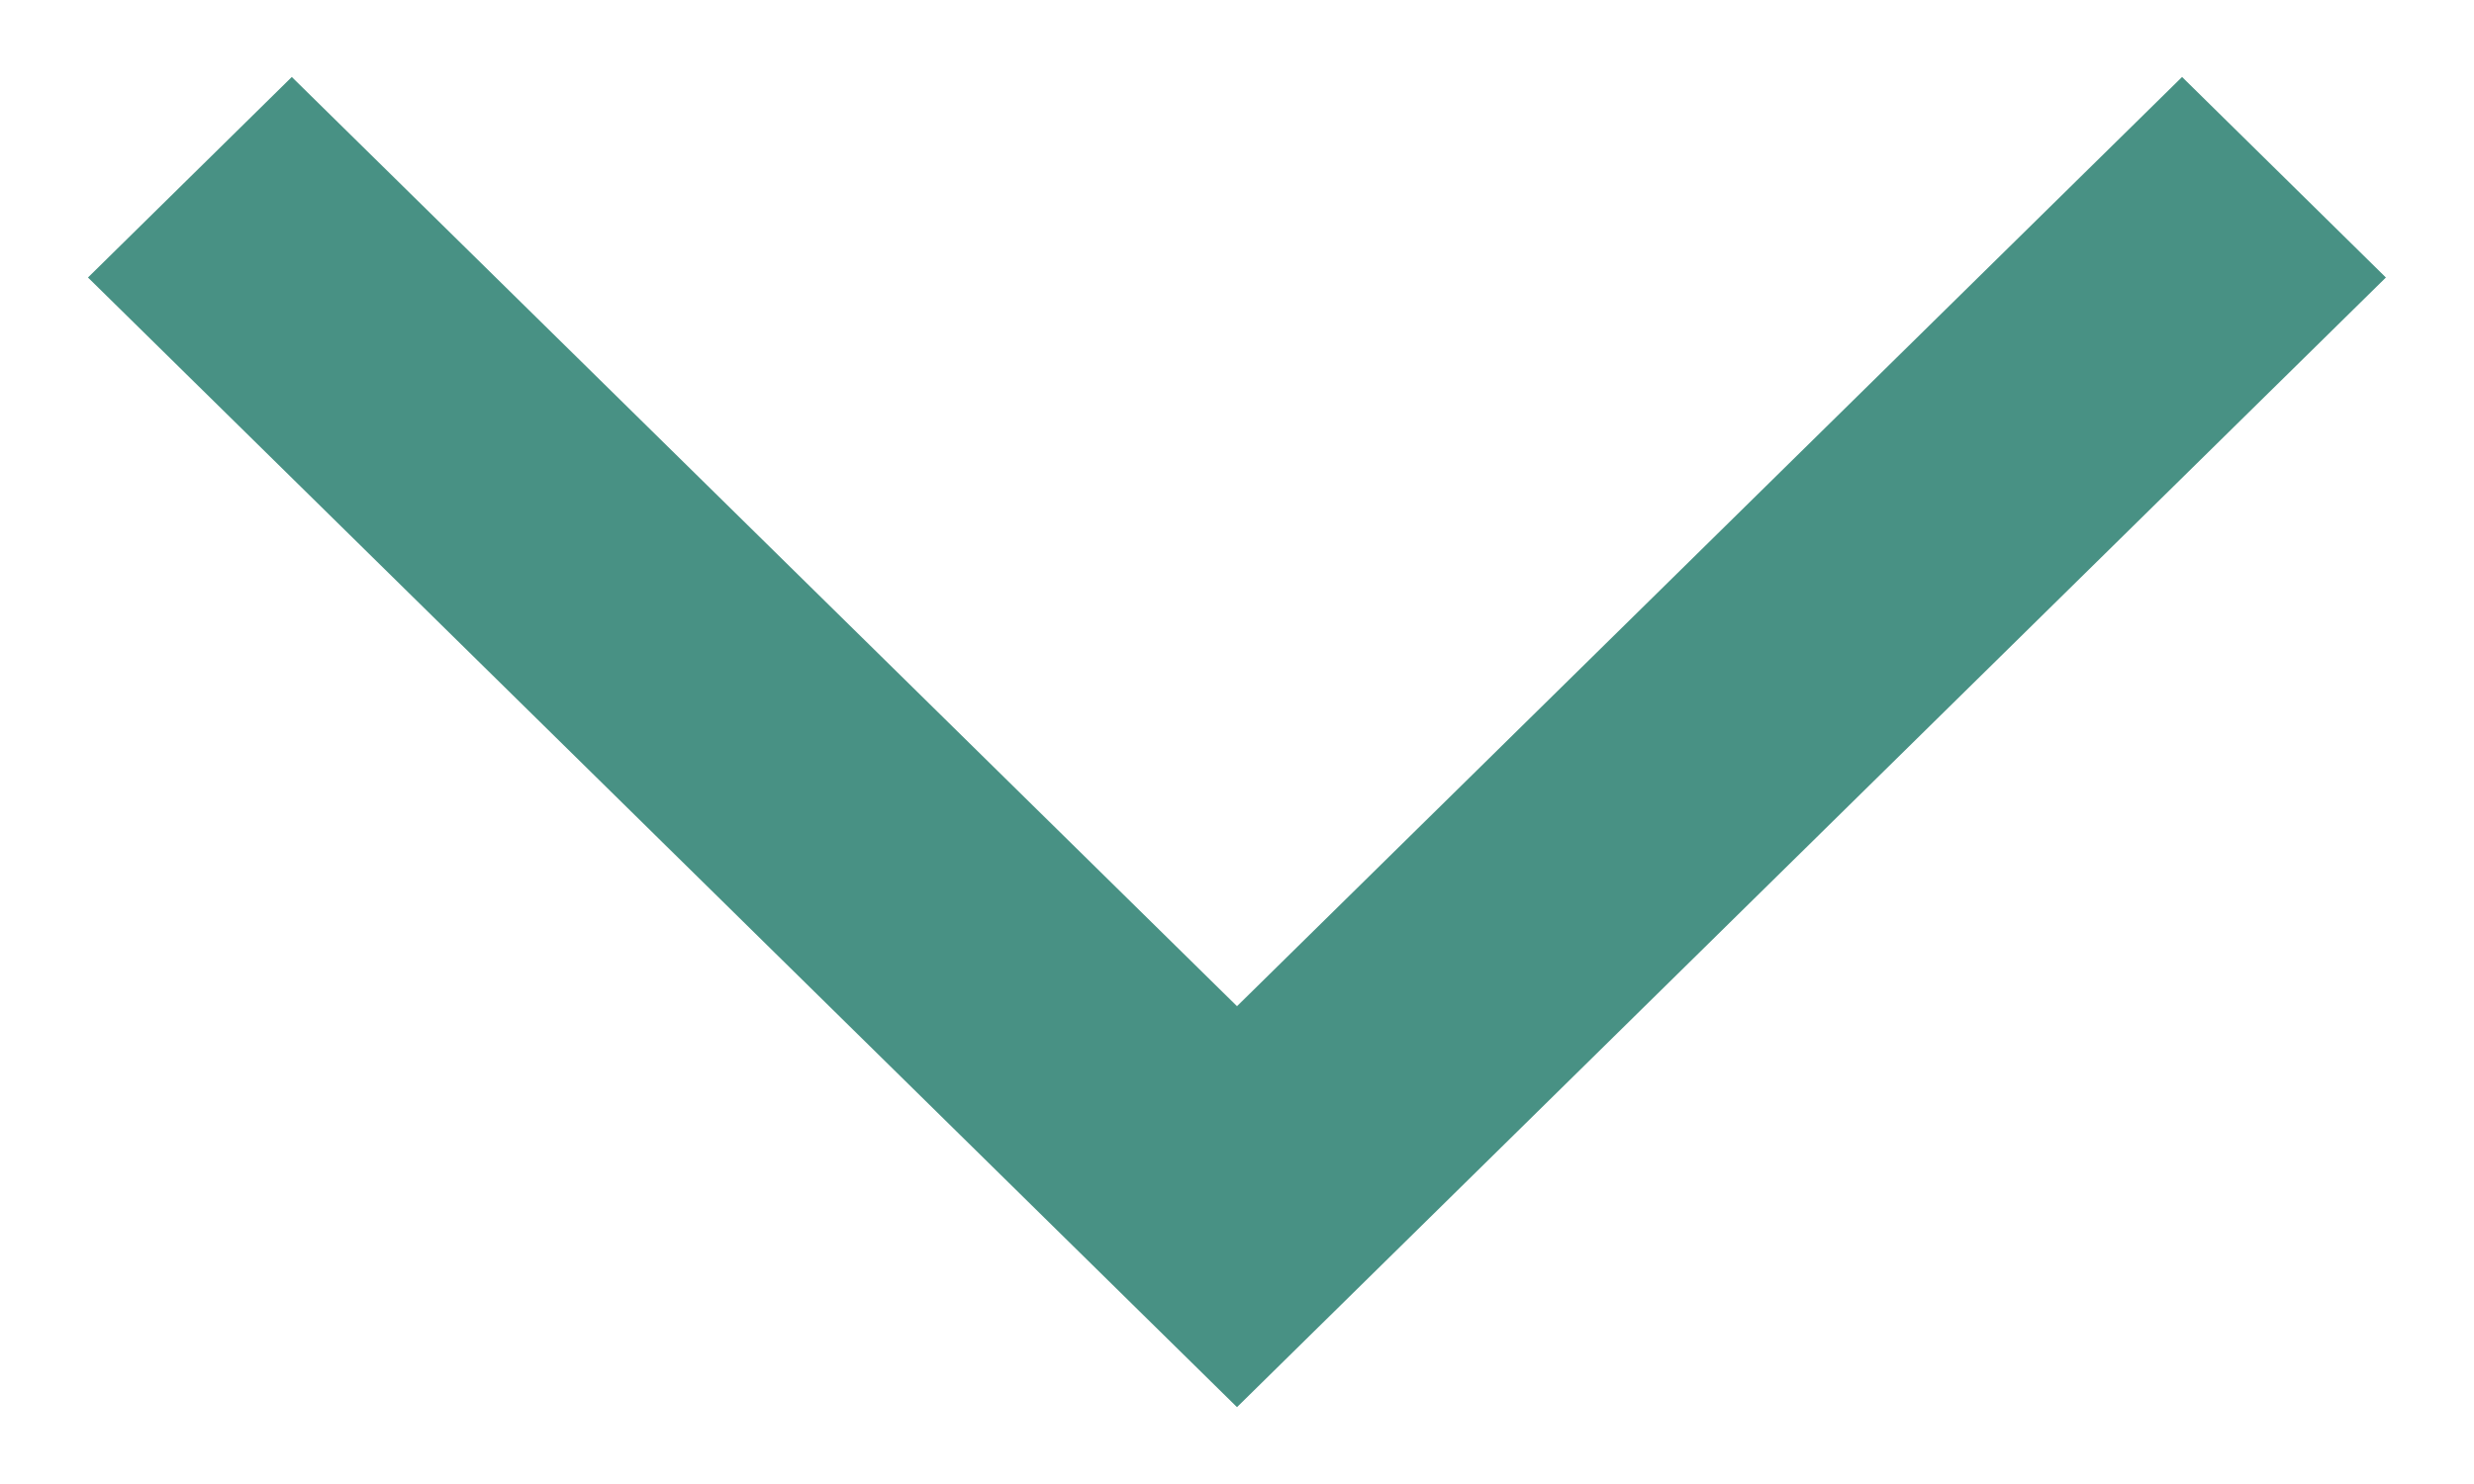 <?xml version="1.0" encoding="UTF-8"?> <svg xmlns="http://www.w3.org/2000/svg" width="20" height="12" viewBox="0 0 20 12" fill="none"><path d="M2.359 0.64L9.991 8.145L10 8.152L10.009 8.145L17.64 0.64L19.27 2.244L10 11.361L0.729 2.244L2.359 0.64Z" fill="#489184" stroke="#489184" stroke-width="0.025"></path></svg> 